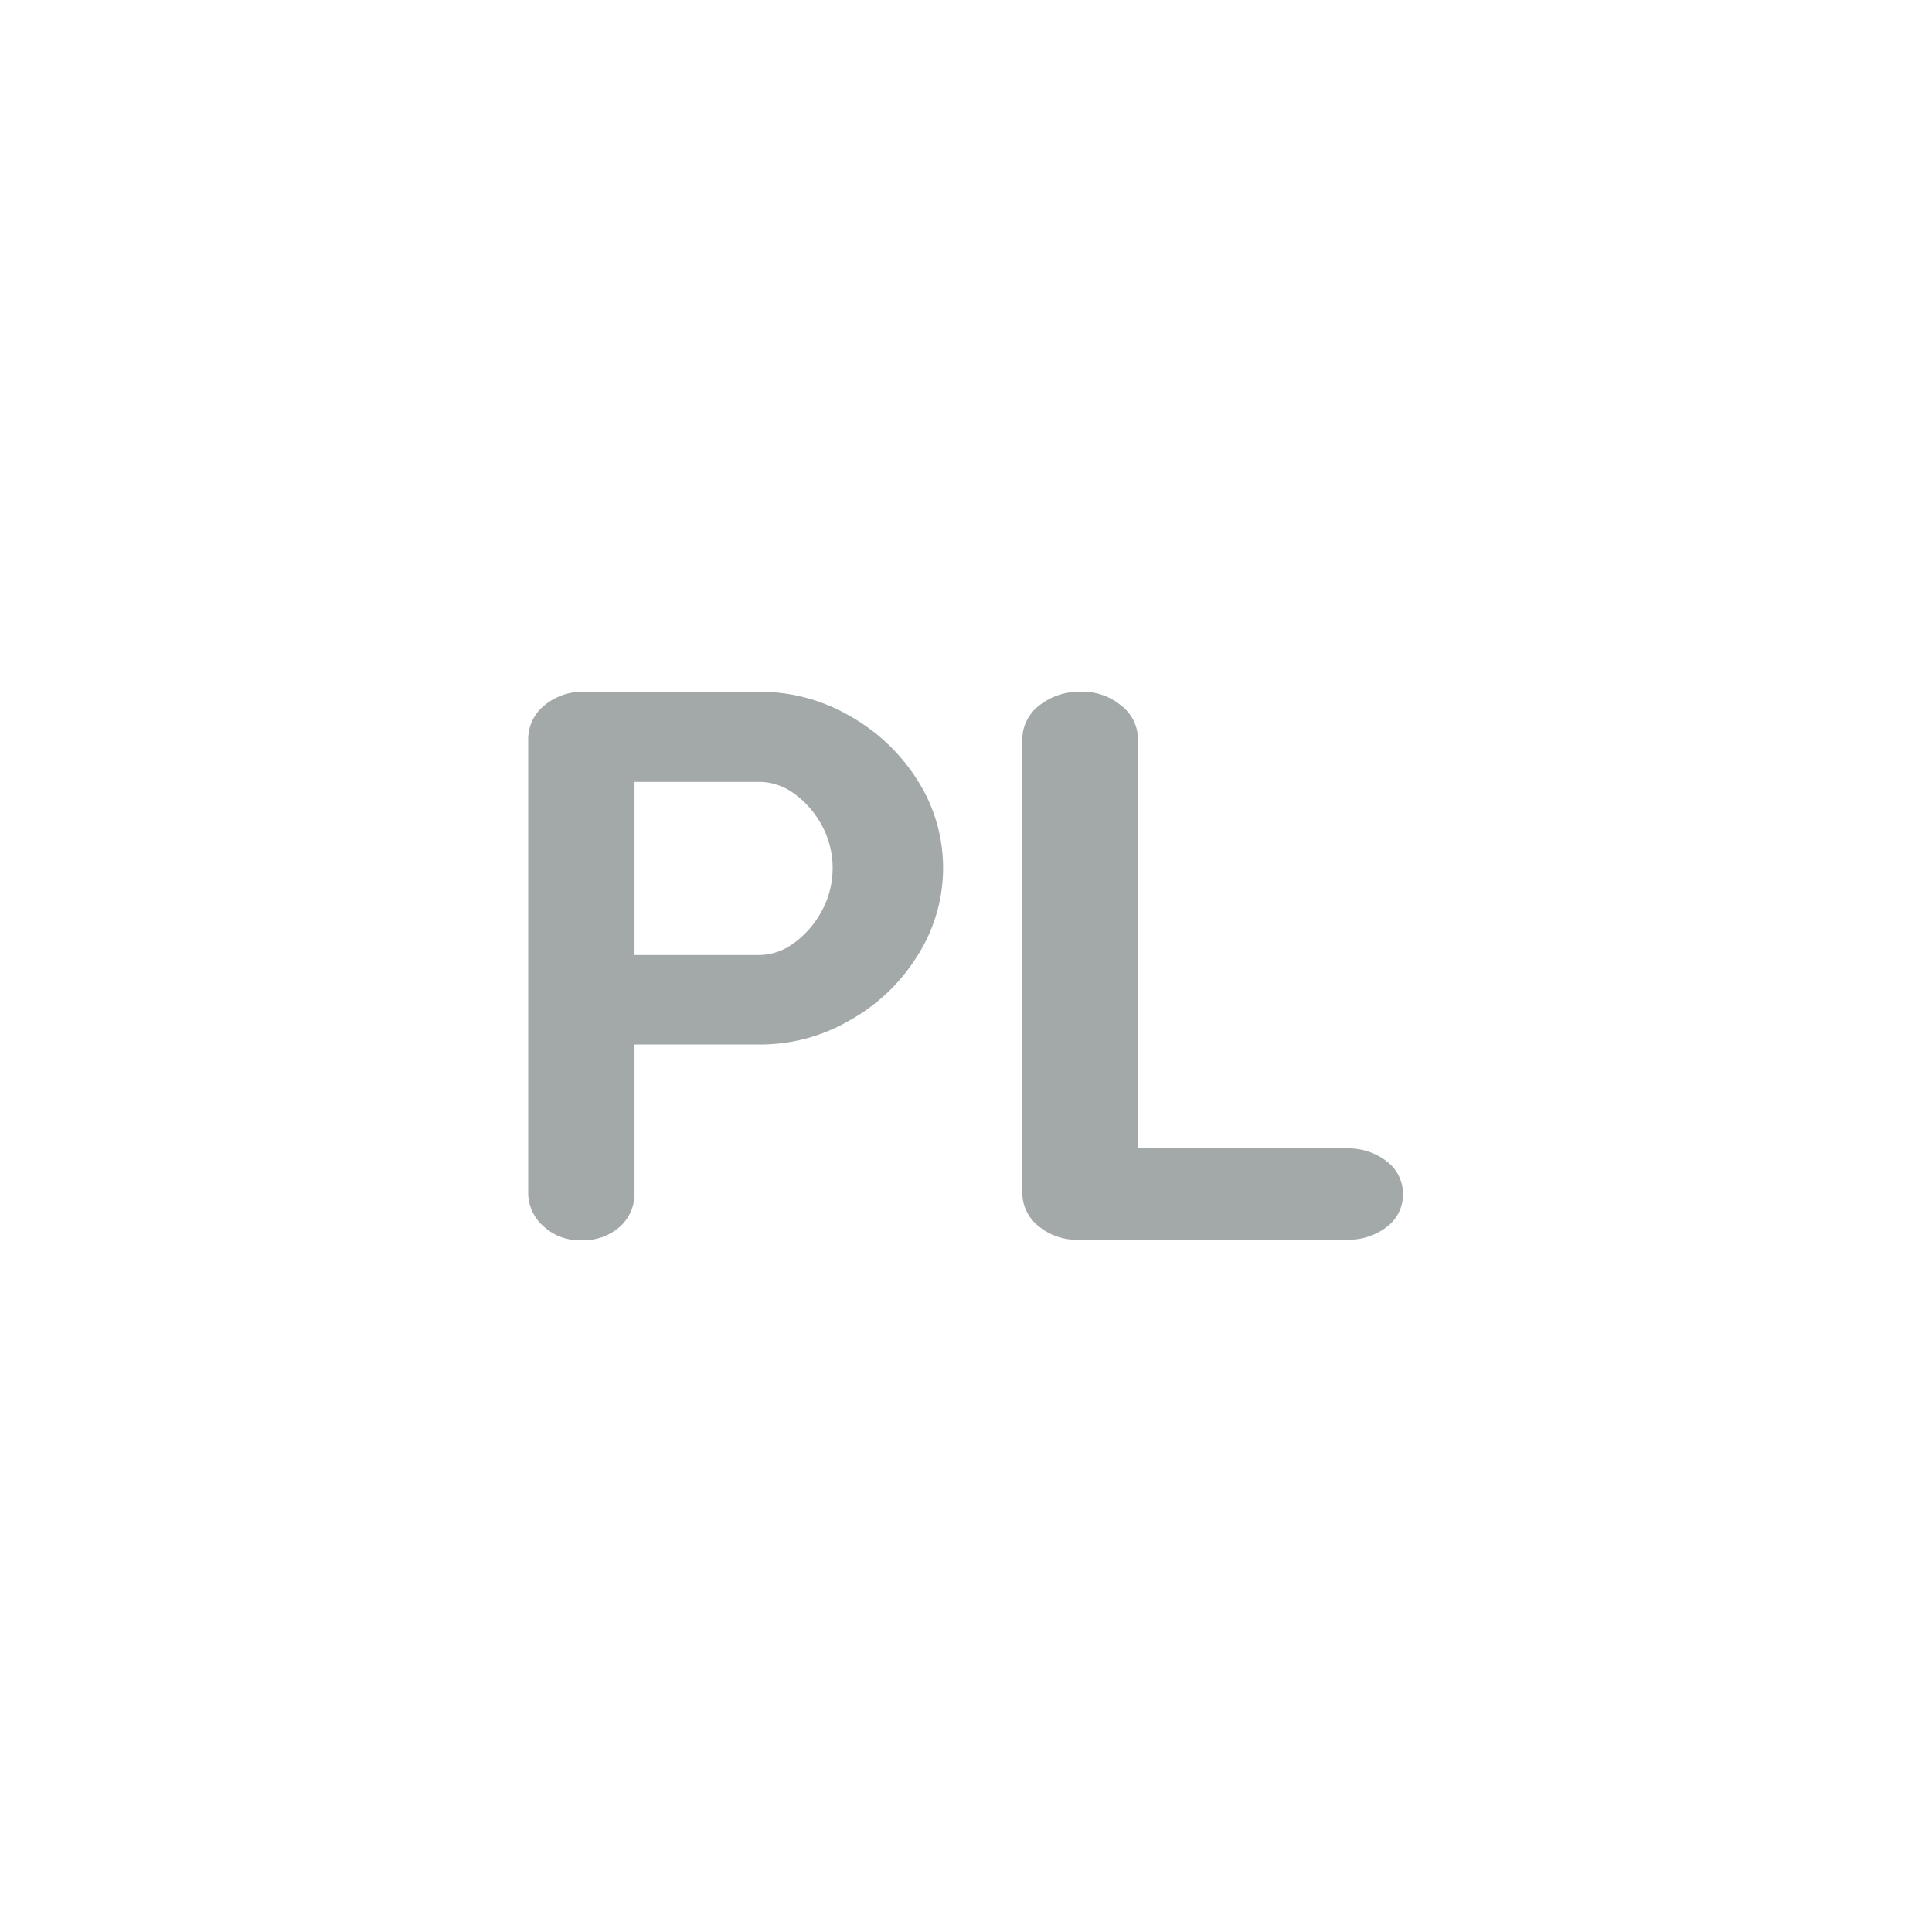 <svg id="Warstwa_1" data-name="Warstwa 1" xmlns="http://www.w3.org/2000/svg" viewBox="0 0 113.39 113.39"><defs><style>.cls-1{fill:#a3a8a8;}</style></defs><path class="cls-1" d="M49.84,42a11.13,11.13,0,0,1,4,3.78,9.57,9.57,0,0,1,0,10.32,10.94,10.94,0,0,1-4,3.8,10.38,10.38,0,0,1-5.22,1.4H37.24V70a2.61,2.61,0,0,1-.86,2,3.22,3.22,0,0,1-2.27.79,3.08,3.08,0,0,1-2.2-.81A2.6,2.6,0,0,1,31,70V43.4a2.55,2.55,0,0,1,.95-2,3.5,3.5,0,0,1,2.34-.8H44.62A10.48,10.48,0,0,1,49.84,42Zm-3.2,13.32a5.61,5.61,0,0,0,1.62-1.91,5.27,5.27,0,0,0,0-4.92,5.54,5.54,0,0,0-1.62-1.89,3.5,3.5,0,0,0-2-.71H37.24V56.05h7.38A3.41,3.41,0,0,0,46.64,55.31Z"/><path class="cls-1" d="M81.4,68.17a2.4,2.4,0,0,1,.94,2A2.35,2.35,0,0,1,81.4,72a3.65,3.65,0,0,1-2.34.76H63.33A3.48,3.48,0,0,1,61,72,2.5,2.5,0,0,1,60,70V43.4a2.51,2.51,0,0,1,1-2,3.79,3.79,0,0,1,2.48-.8,3.51,3.51,0,0,1,2.31.8,2.51,2.51,0,0,1,1,2v24H79.06A3.65,3.65,0,0,1,81.4,68.17Z"/></svg>